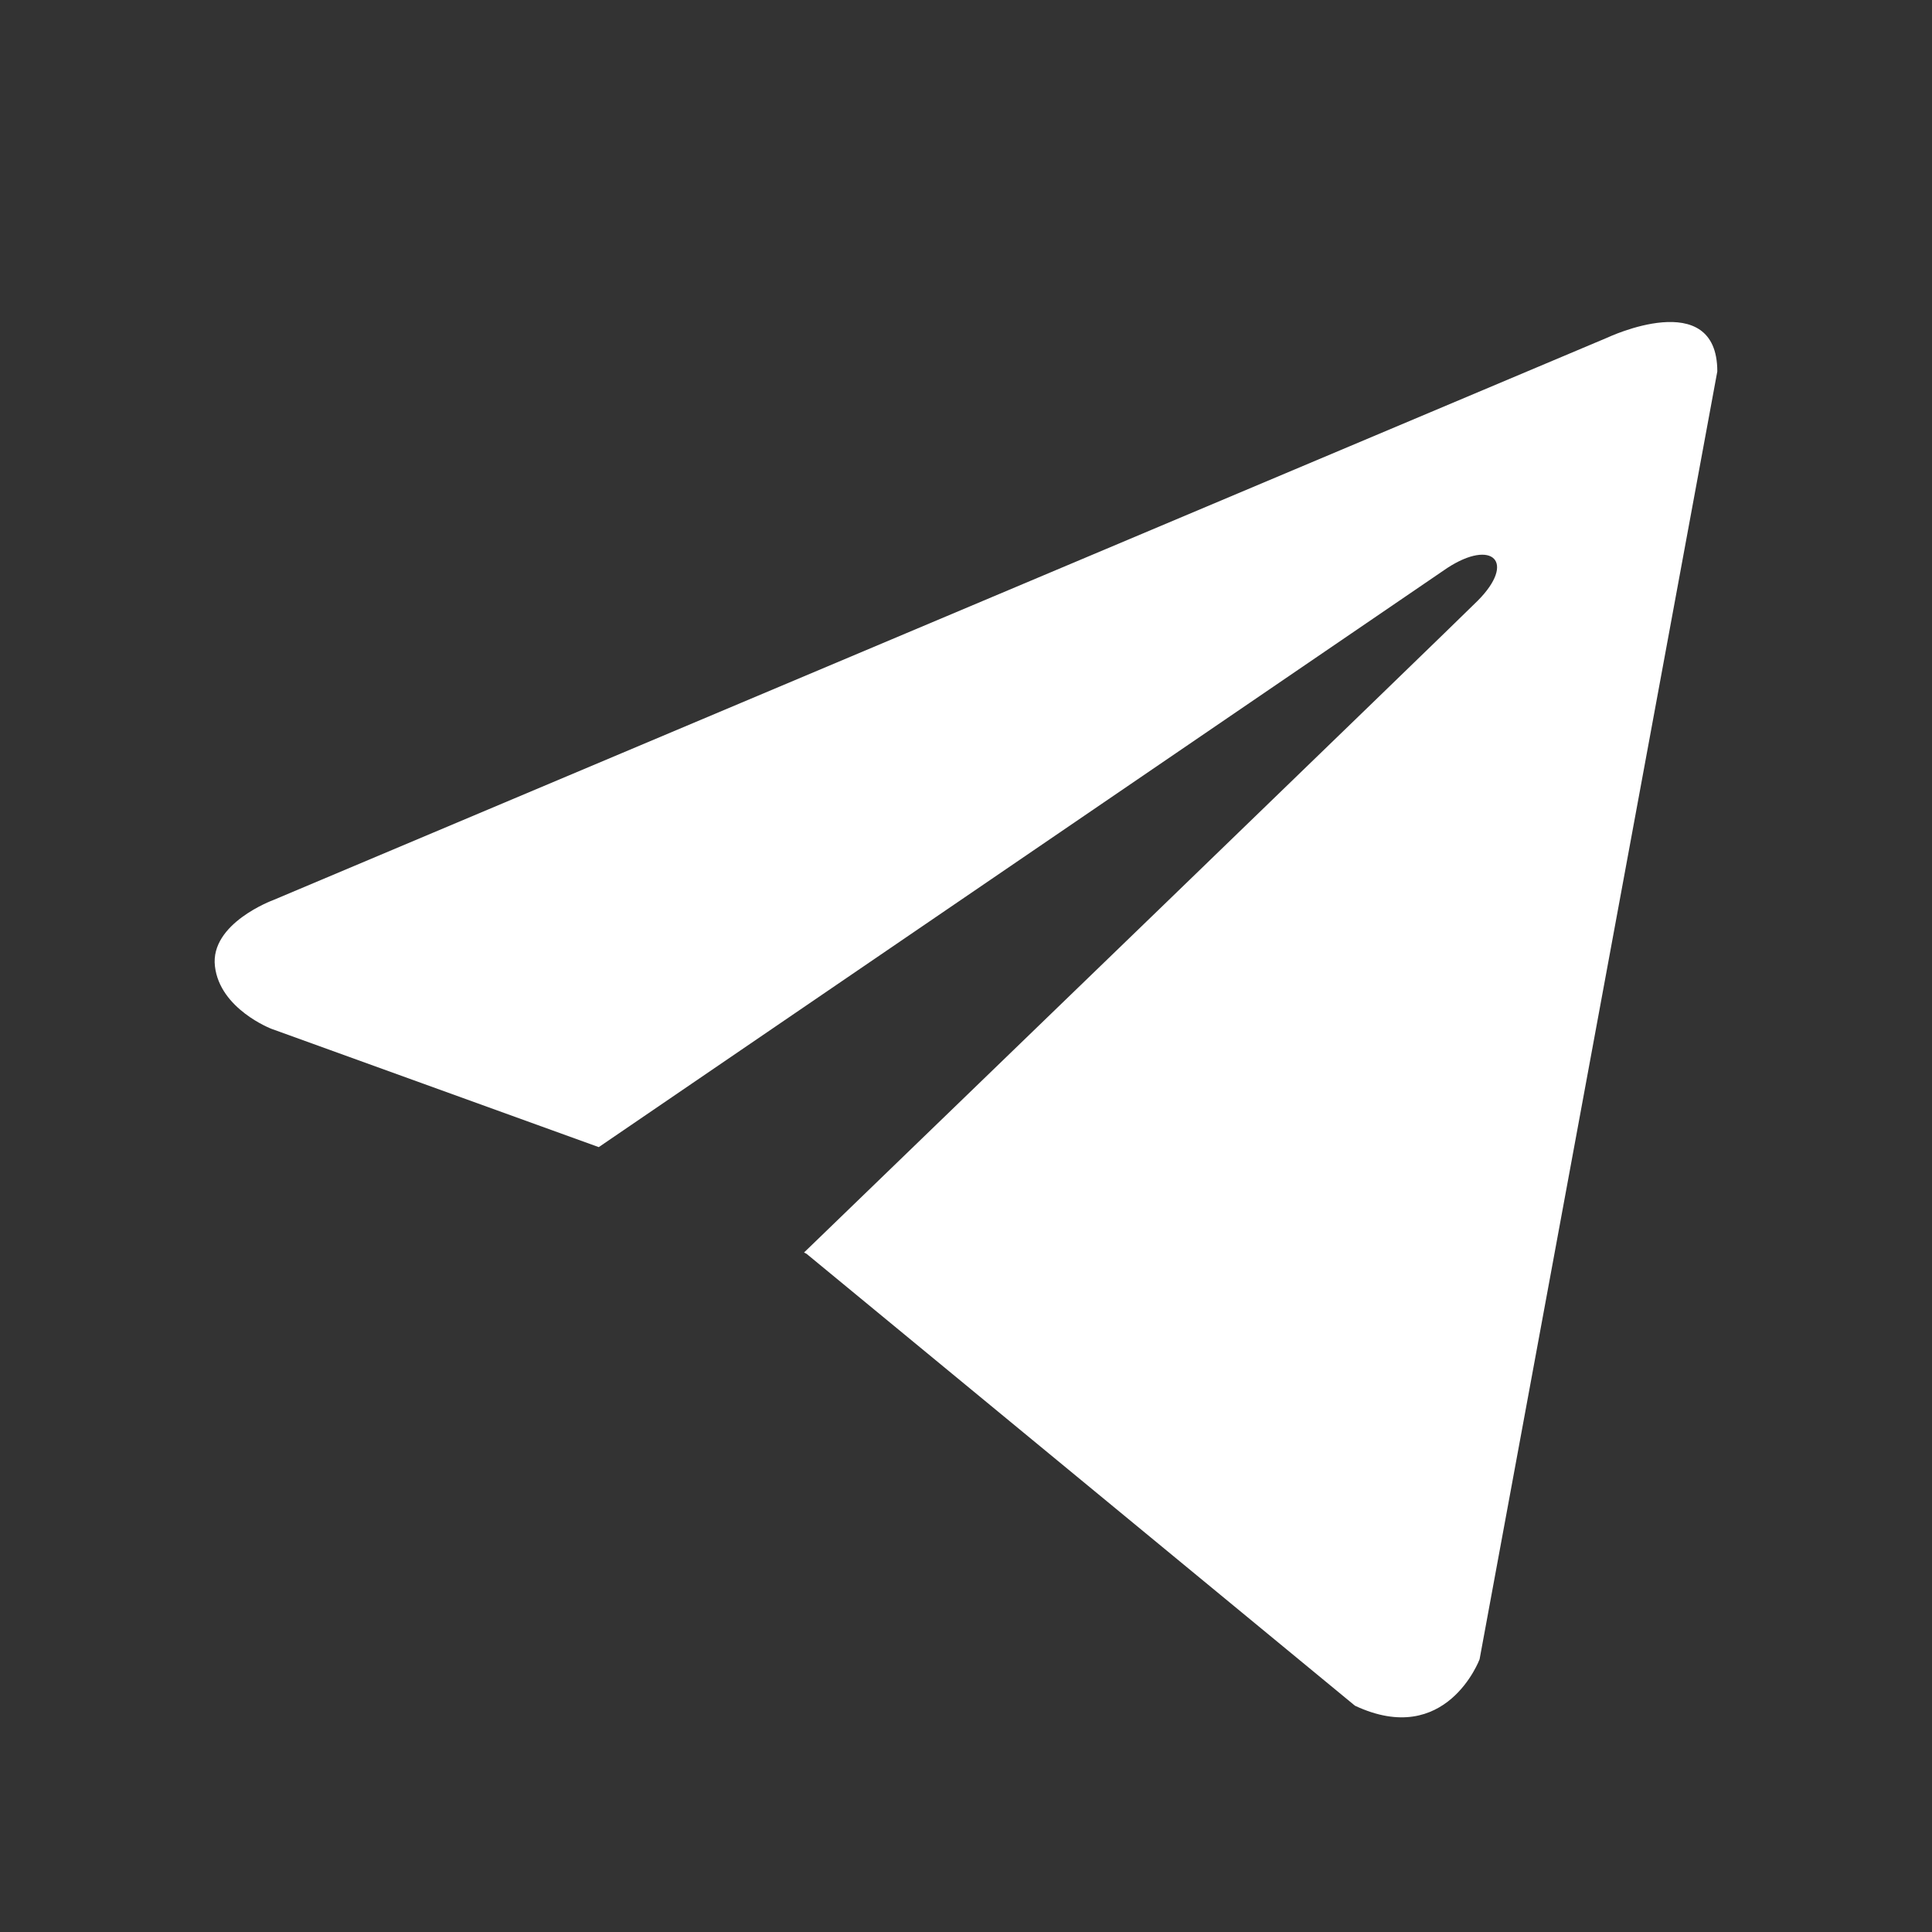 <svg width="24" height="24" viewBox="0 0 24 24" fill="none" xmlns="http://www.w3.org/2000/svg">
<rect x="0" y="0" width="24" height="24" fill="#333333" stroke="none"/>
<path d="M21.333 4.614L18.38 20.612C18.38 20.612 17.967 21.721 16.832 21.189L10.019 15.575L9.988 15.559C10.908 14.671 18.044 7.775 18.356 7.463C18.838 6.979 18.539 6.69 17.978 7.056L7.438 14.25L3.371 12.78C3.371 12.78 2.731 12.535 2.67 12.003C2.607 11.47 3.392 11.182 3.392 11.182L19.97 4.193C19.97 4.193 21.333 3.549 21.333 4.614Z" fill="white"/>
</svg>
